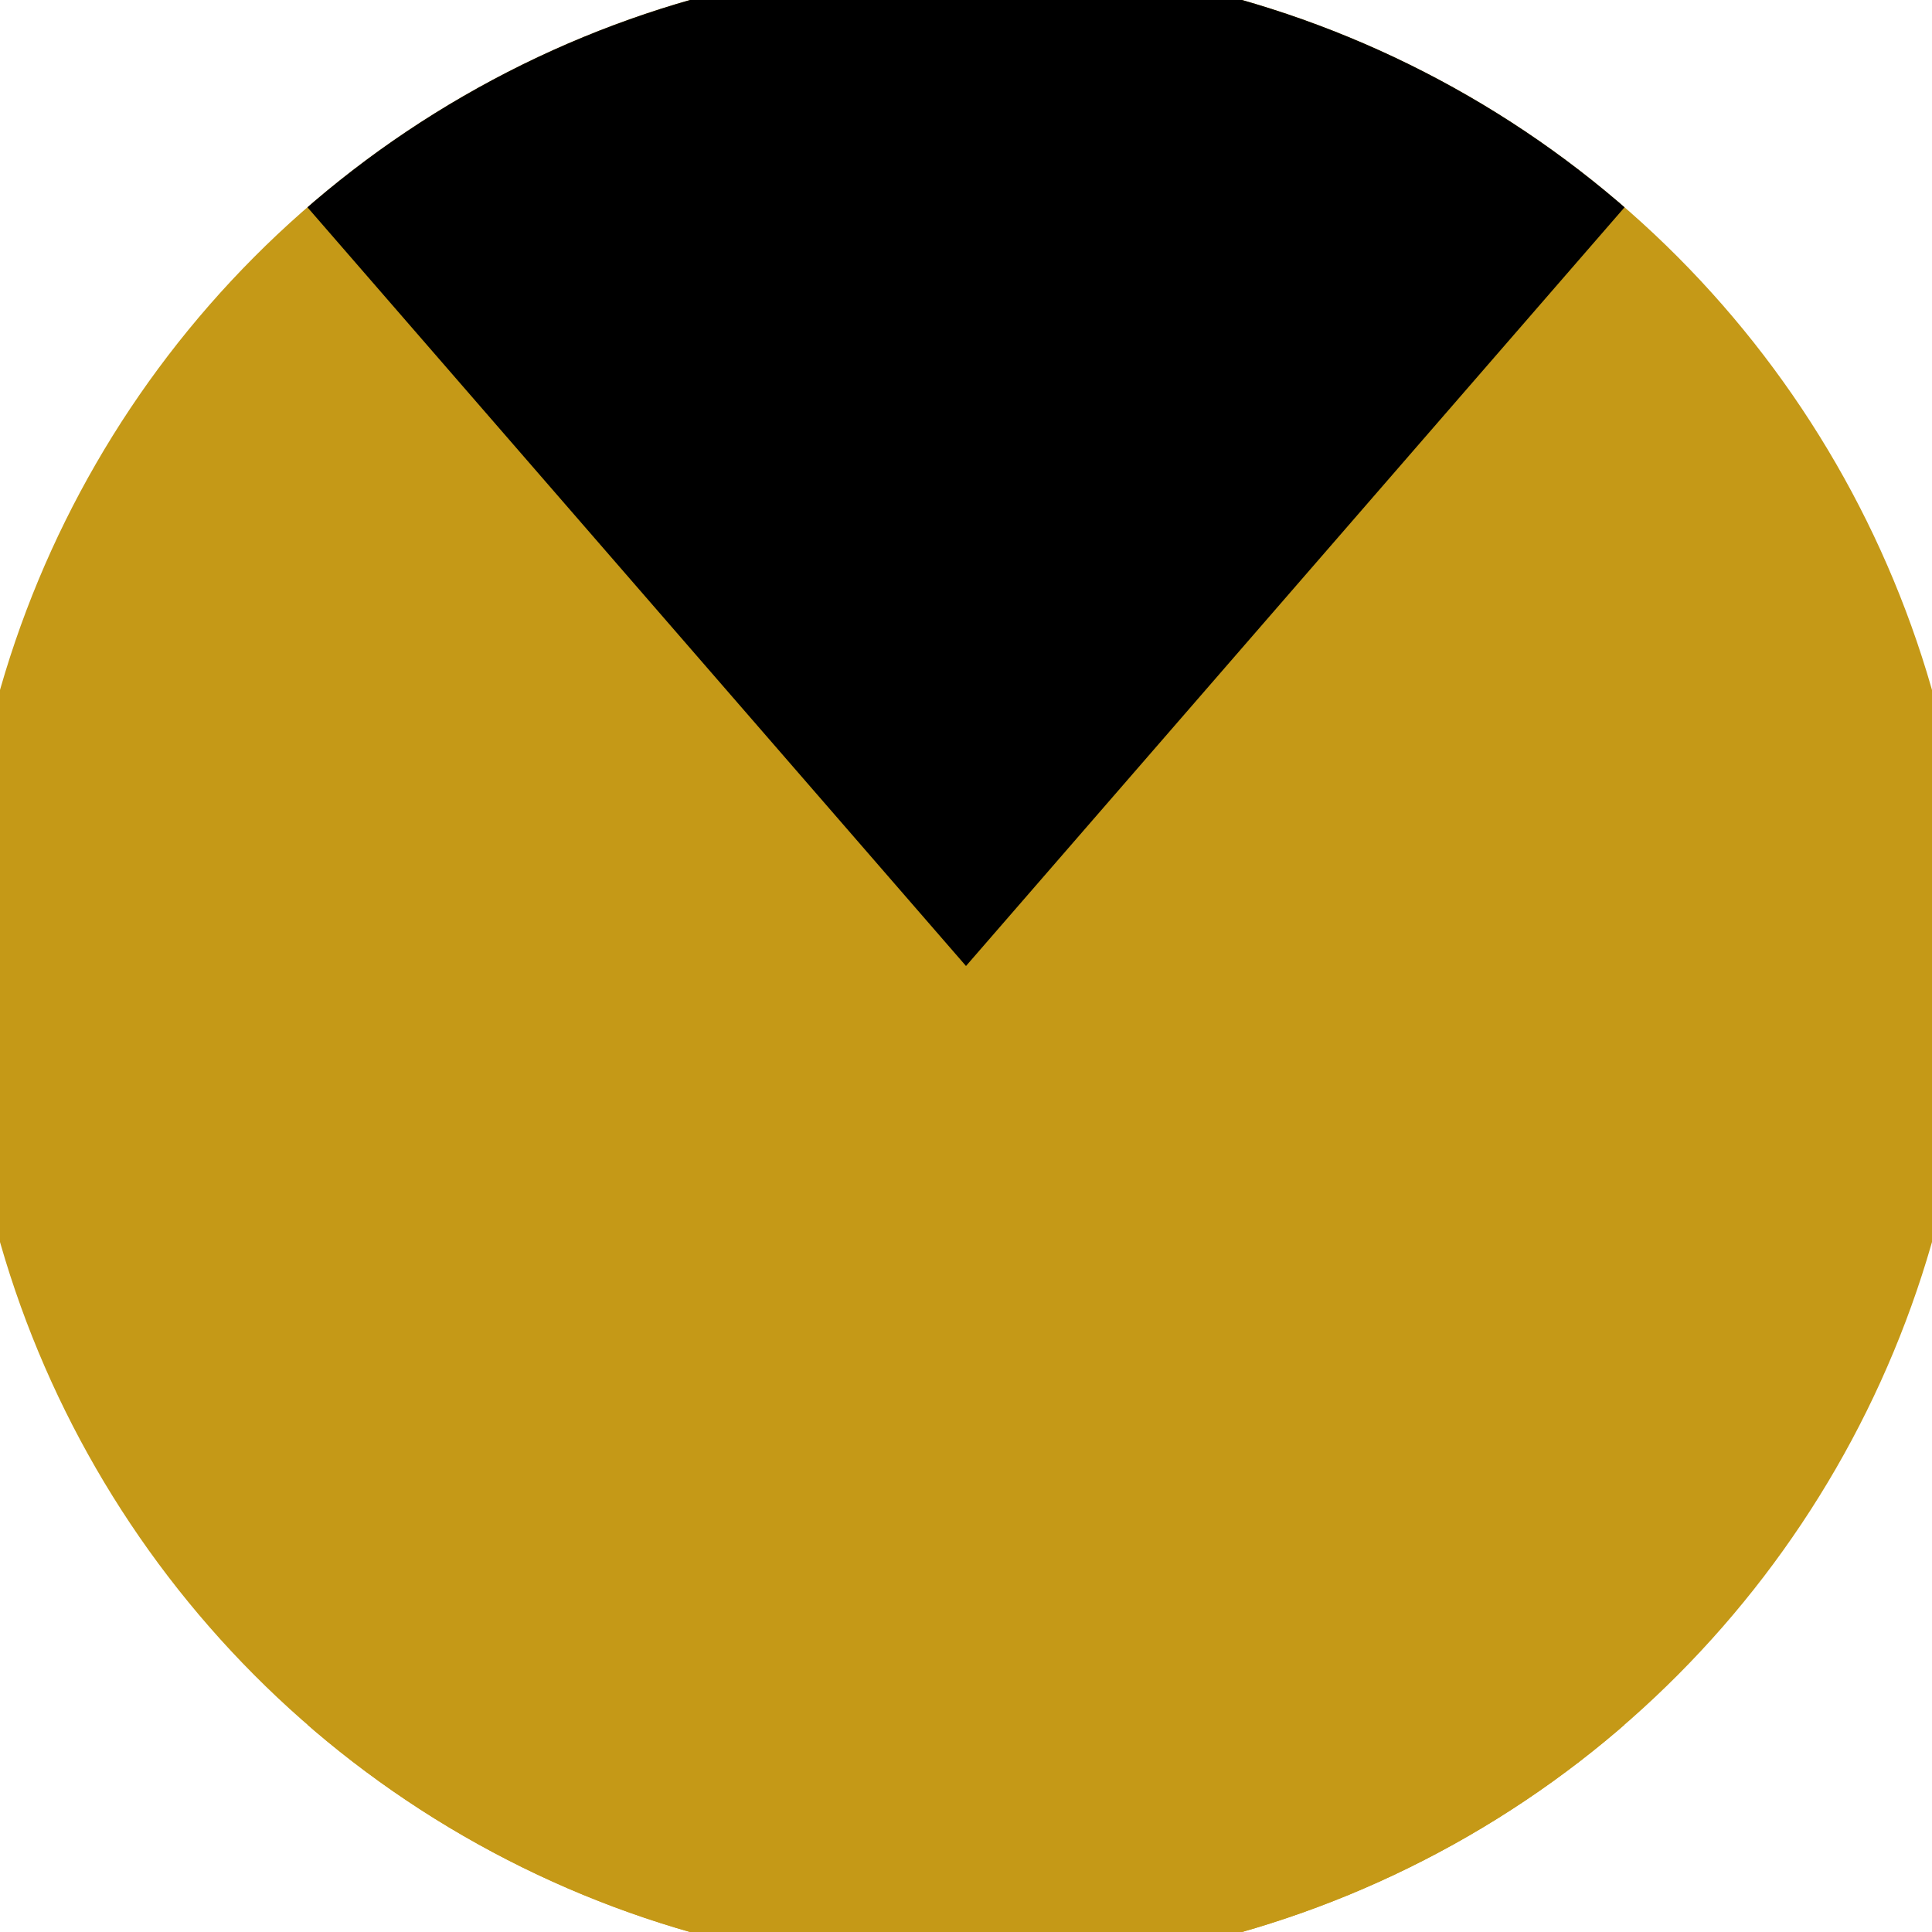 <svg xmlns="http://www.w3.org/2000/svg" width="128" height="128" viewBox="0 0 100 100" shape-rendering="geometricPrecision">
                            <defs>
                                <clipPath id="clip">
                                    <circle cx="50" cy="50" r="52" />
                                    <!--<rect x="0" y="0" width="100" height="100"/>-->
                                </clipPath>
                            </defs>
                            <g transform="rotate(0 50 50)">
                            <rect x="0" y="0" width="100" height="100" fill="#c59917" clip-path="url(#clip)"/><path d="M 6.6 0 L 50 50 L 93.4 0 V -1 H -1 Z" fill="#000000" clip-path="url(#clip)"/><path d="M 6.6 100 L 50 50 L 93.4 100 V 101 H -1 Z" fill="#c59917" clip-path="url(#clip)"/></g></svg>